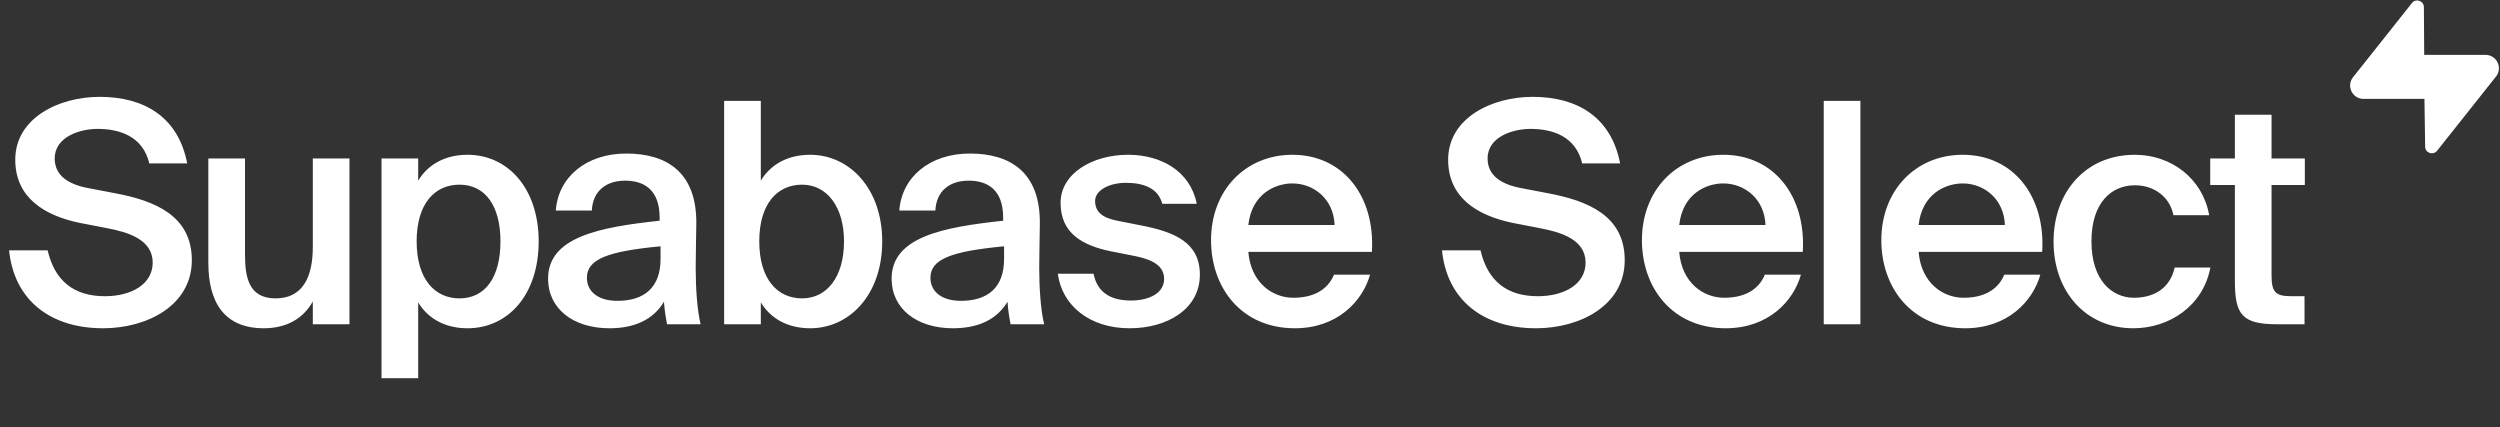 <svg width="480" height="82" viewBox="0 0 480 82" fill="none" xmlns="http://www.w3.org/2000/svg">
<rect x="0" y="0" width="480" height="82" fill="#333333" stroke="none"/>
<path d="M20.502 43.798L15.295 42.792C8.491 41.372 2.93 37.941 2.93 30.663C2.93 22.676 11.272 18.594 19.141 18.594C27.661 18.594 34.228 22.439 35.944 31.373H28.667C27.424 26.167 22.987 24.747 18.727 24.747C15.414 24.747 10.503 26.226 10.503 30.427C10.503 33.74 13.165 35.397 16.893 36.107L22.158 37.112C29.672 38.532 36.831 41.372 36.831 49.951C36.831 58.649 28.253 63.027 19.792 63.027C9.556 63.027 2.693 57.525 1.746 48.058H9.142C10.503 53.916 14.171 56.874 20.147 56.874C25.235 56.874 29.317 54.566 29.317 50.425C29.317 45.987 24.584 44.567 20.502 43.798ZM60.059 62.258V57.88C58.224 61.193 54.97 63.027 50.651 63.027C43.078 63.027 40.002 58.057 40.002 50.484V30.427H47.042V48.768C47.042 53.028 47.634 57.288 52.9 57.288C58.165 57.288 60.059 53.146 60.059 47.407V30.427H67.099V62.258H60.059ZM79.995 46.342C79.995 53.679 83.545 57.288 88.219 57.288C93.189 57.288 96.088 53.206 96.088 46.342C96.088 39.538 93.189 35.456 88.219 35.456C83.545 35.456 79.995 39.006 79.995 46.342ZM73.25 30.427H80.291V34.687C82.184 31.551 85.497 29.717 89.757 29.717C97.567 29.717 103.425 36.225 103.425 46.342C103.425 56.578 97.567 63.027 89.757 63.027C85.497 63.027 82.184 61.193 80.291 58.057V72.612H73.25V30.427ZM126.827 49.715V47.289C116.828 48.236 112.686 49.715 112.686 53.324C112.686 56.105 114.994 57.761 118.544 57.761C123.75 57.761 126.827 55.158 126.827 49.715ZM117.005 63.027C110.083 63.027 105.231 59.3 105.231 53.501C105.231 45.514 115.053 43.621 126.649 42.378V41.786C126.649 36.343 123.573 34.687 120.023 34.687C116.473 34.687 113.81 36.58 113.633 40.426H106.711C107.184 33.977 112.568 29.48 120.26 29.48C127.892 29.48 133.868 32.971 133.69 43.147C133.69 44.686 133.572 48.472 133.572 51.371C133.572 55.395 133.868 59.595 134.518 62.258H128.069C127.833 60.897 127.655 60.128 127.478 57.939C125.407 61.429 121.739 63.027 117.005 63.027ZM145.78 46.342C145.78 53.679 149.33 57.288 154.004 57.288C158.737 57.288 162.05 53.206 162.05 46.342C162.05 39.657 158.737 35.456 154.004 35.456C149.33 35.456 145.78 39.006 145.78 46.342ZM139.035 19.363H146.076V34.687C147.969 31.551 151.282 29.717 155.542 29.717C163.115 29.717 169.387 36.225 169.387 46.342C169.387 56.578 163.115 63.027 155.542 63.027C151.282 63.027 147.969 61.193 146.076 58.057V62.258H139.035V19.363ZM192.785 49.715V47.289C182.786 48.236 178.644 49.715 178.644 53.324C178.644 56.105 180.952 57.761 184.502 57.761C189.708 57.761 192.785 55.158 192.785 49.715ZM182.963 63.027C176.041 63.027 171.189 59.3 171.189 53.501C171.189 45.514 181.011 43.621 192.607 42.378V41.786C192.607 36.343 189.531 34.687 185.981 34.687C182.431 34.687 179.768 36.58 179.591 40.426H172.669C173.142 33.977 178.526 29.48 186.218 29.48C193.85 29.48 199.826 32.971 199.648 43.147C199.648 44.686 199.53 48.472 199.53 51.371C199.53 55.395 199.826 59.595 200.476 62.258H194.027C193.791 60.897 193.613 60.128 193.436 57.939C191.365 61.429 187.697 63.027 182.963 63.027ZM229.783 39.124H223.157C222.388 36.225 219.725 35.101 216.175 35.101C213.099 35.101 210.259 36.462 210.259 38.592C210.259 40.722 211.738 41.846 214.519 42.378L219.015 43.266C225.464 44.508 230.375 46.52 230.375 52.732C230.375 59.359 224.103 63.027 216.885 63.027C209.075 63.027 203.869 58.53 203.1 52.555H209.963C210.614 55.868 212.921 57.702 217.122 57.702C220.849 57.702 223.512 56.164 223.512 53.56C223.512 50.957 221.145 49.833 218.009 49.182L213.217 48.236C207.833 47.111 203.632 44.804 203.632 38.947C203.632 33.326 209.726 29.717 216.589 29.717C222.802 29.717 228.482 32.734 229.783 39.124ZM263.404 48.354H239.679C240.152 54.27 244.294 57.17 248.317 57.17C252.044 57.17 254.884 55.75 256.127 52.732H263.049C261.629 57.82 256.778 63.027 248.613 63.027C238.377 63.027 232.52 55.276 232.52 46.106C232.52 36.521 239.146 29.717 248.139 29.717C257.902 29.717 264.055 37.704 263.404 48.354ZM248.139 35.219C244.826 35.219 240.329 37.231 239.679 43.206H256.245C256.068 38.237 252.281 35.219 248.139 35.219ZM295.617 43.798L290.41 42.792C283.606 41.372 278.045 37.941 278.045 30.663C278.045 22.676 286.387 18.594 294.256 18.594C302.776 18.594 309.343 22.439 311.059 31.373H303.782C302.539 26.167 298.102 24.747 293.842 24.747C290.529 24.747 285.618 26.226 285.618 30.427C285.618 33.74 288.28 35.397 292.008 36.107L297.274 37.112C304.788 38.532 311.947 41.372 311.947 49.951C311.947 58.649 303.368 63.027 294.907 63.027C284.671 63.027 277.808 57.525 276.861 48.058H284.257C285.618 53.916 289.286 56.874 295.262 56.874C300.35 56.874 304.433 54.566 304.433 50.425C304.433 45.987 299.699 44.567 295.617 43.798ZM346.134 48.354H322.409C322.882 54.27 327.024 57.17 331.047 57.17C334.774 57.17 337.614 55.75 338.857 52.732H345.779C344.359 57.82 339.508 63.027 331.343 63.027C321.107 63.027 315.25 55.276 315.25 46.106C315.25 36.521 321.876 29.717 330.869 29.717C340.632 29.717 346.785 37.704 346.134 48.354ZM330.869 35.219C327.556 35.219 323.06 37.231 322.409 43.206H338.975C338.798 38.237 335.011 35.219 330.869 35.219ZM357.197 19.363V62.258H350.156V19.363H357.197ZM392.101 48.354H368.375C368.849 54.27 372.99 57.17 377.013 57.17C380.741 57.17 383.581 55.75 384.823 52.732H391.746C390.326 57.82 385.474 63.027 377.309 63.027C367.074 63.027 361.216 55.276 361.216 46.106C361.216 36.521 367.843 29.717 376.836 29.717C386.598 29.717 392.751 37.704 392.101 48.354ZM376.836 35.219C373.523 35.219 369.026 37.231 368.375 43.206H384.942C384.764 38.237 380.978 35.219 376.836 35.219ZM409.9 29.717C416.882 29.717 422.917 34.273 424.159 41.313H417.296C416.645 37.941 413.746 35.574 409.9 35.574C405.463 35.574 401.558 38.828 401.558 46.342C401.558 53.916 405.581 57.17 409.723 57.17C413.214 57.17 416.586 55.631 417.533 51.371H424.396C422.976 58.826 416.408 63.027 409.604 63.027C400.375 63.027 394.281 55.868 394.281 46.401C394.281 36.935 400.375 29.717 409.9 29.717ZM429.097 30.427V22.025H436.137V30.427H442.527V35.515H436.137V52.85C436.137 56.105 436.907 56.874 439.924 56.874H442.468V62.258H437.262C430.457 62.258 429.097 60.424 429.097 53.916V35.515H424.363V30.427H429.097Z" fill="white"/>
<path d="M463.098 0.578C463.848 -0.366 465.368 0.152 465.386 1.357L465.447 10.538L477.222 10.538C479.369 10.539 480.566 13.019 479.231 14.7L467.918 28.947C467.169 29.891 465.649 29.374 465.631 28.169L465.493 18.987H453.795C451.648 18.987 450.451 16.507 451.786 14.825L463.098 0.578Z" fill="white"/>
</svg>
